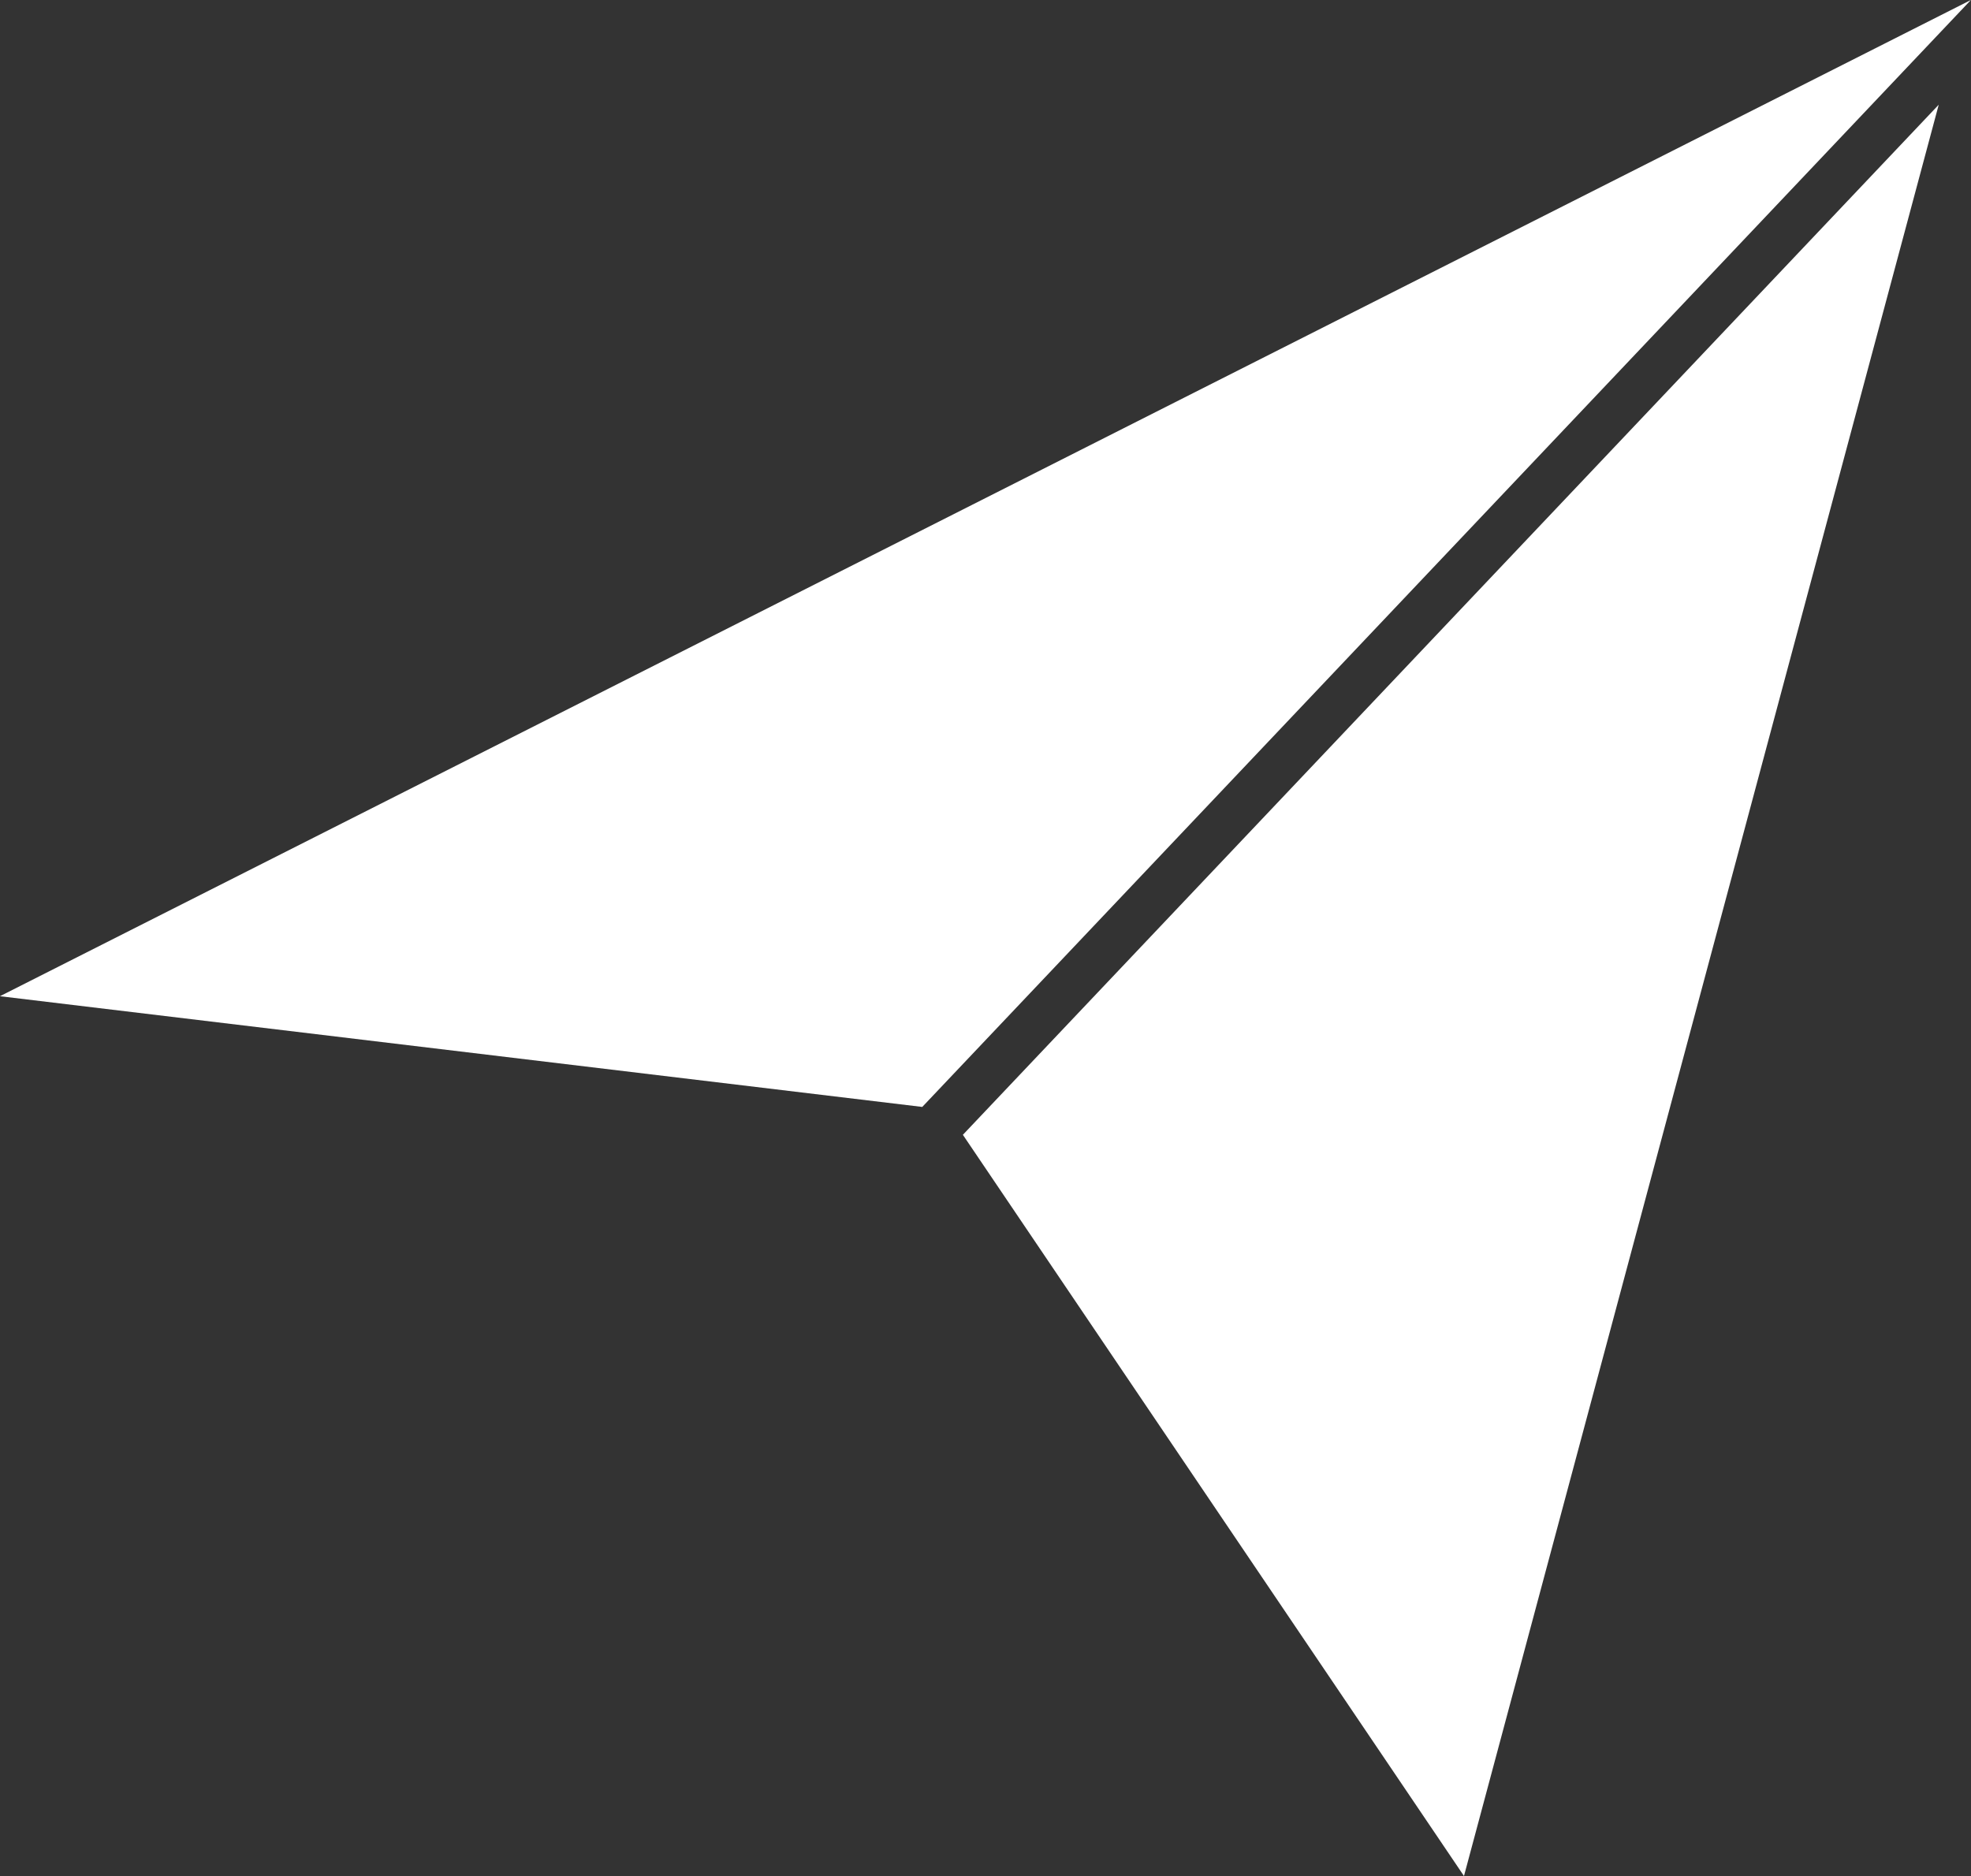 <svg xmlns="http://www.w3.org/2000/svg" xmlns:xlink="http://www.w3.org/1999/xlink" preserveAspectRatio="xMidYMid meet" version="1.0" viewBox="983.0 1314.3 1557.8 1483.1" zoomAndPan="magnify" style="fill: rgb(255, 255, 255);" original_string_length="568"><rect x="983.0" y="1314.3" width="1557.8" height="1483.1" fill="#333333" stroke="none"/><g id="__id150_s8ykprbhq"><path d="M2140.07 2797.33L2515.29 1397.08 1744.02 2211.39z" style="fill: inherit;"/></g><g id="__id151_s8ykprbhq"><path d="M982.95 2101.83L2540.74 1314.28 1711.92 2189.36z" style="fill: inherit;"/></g></svg>